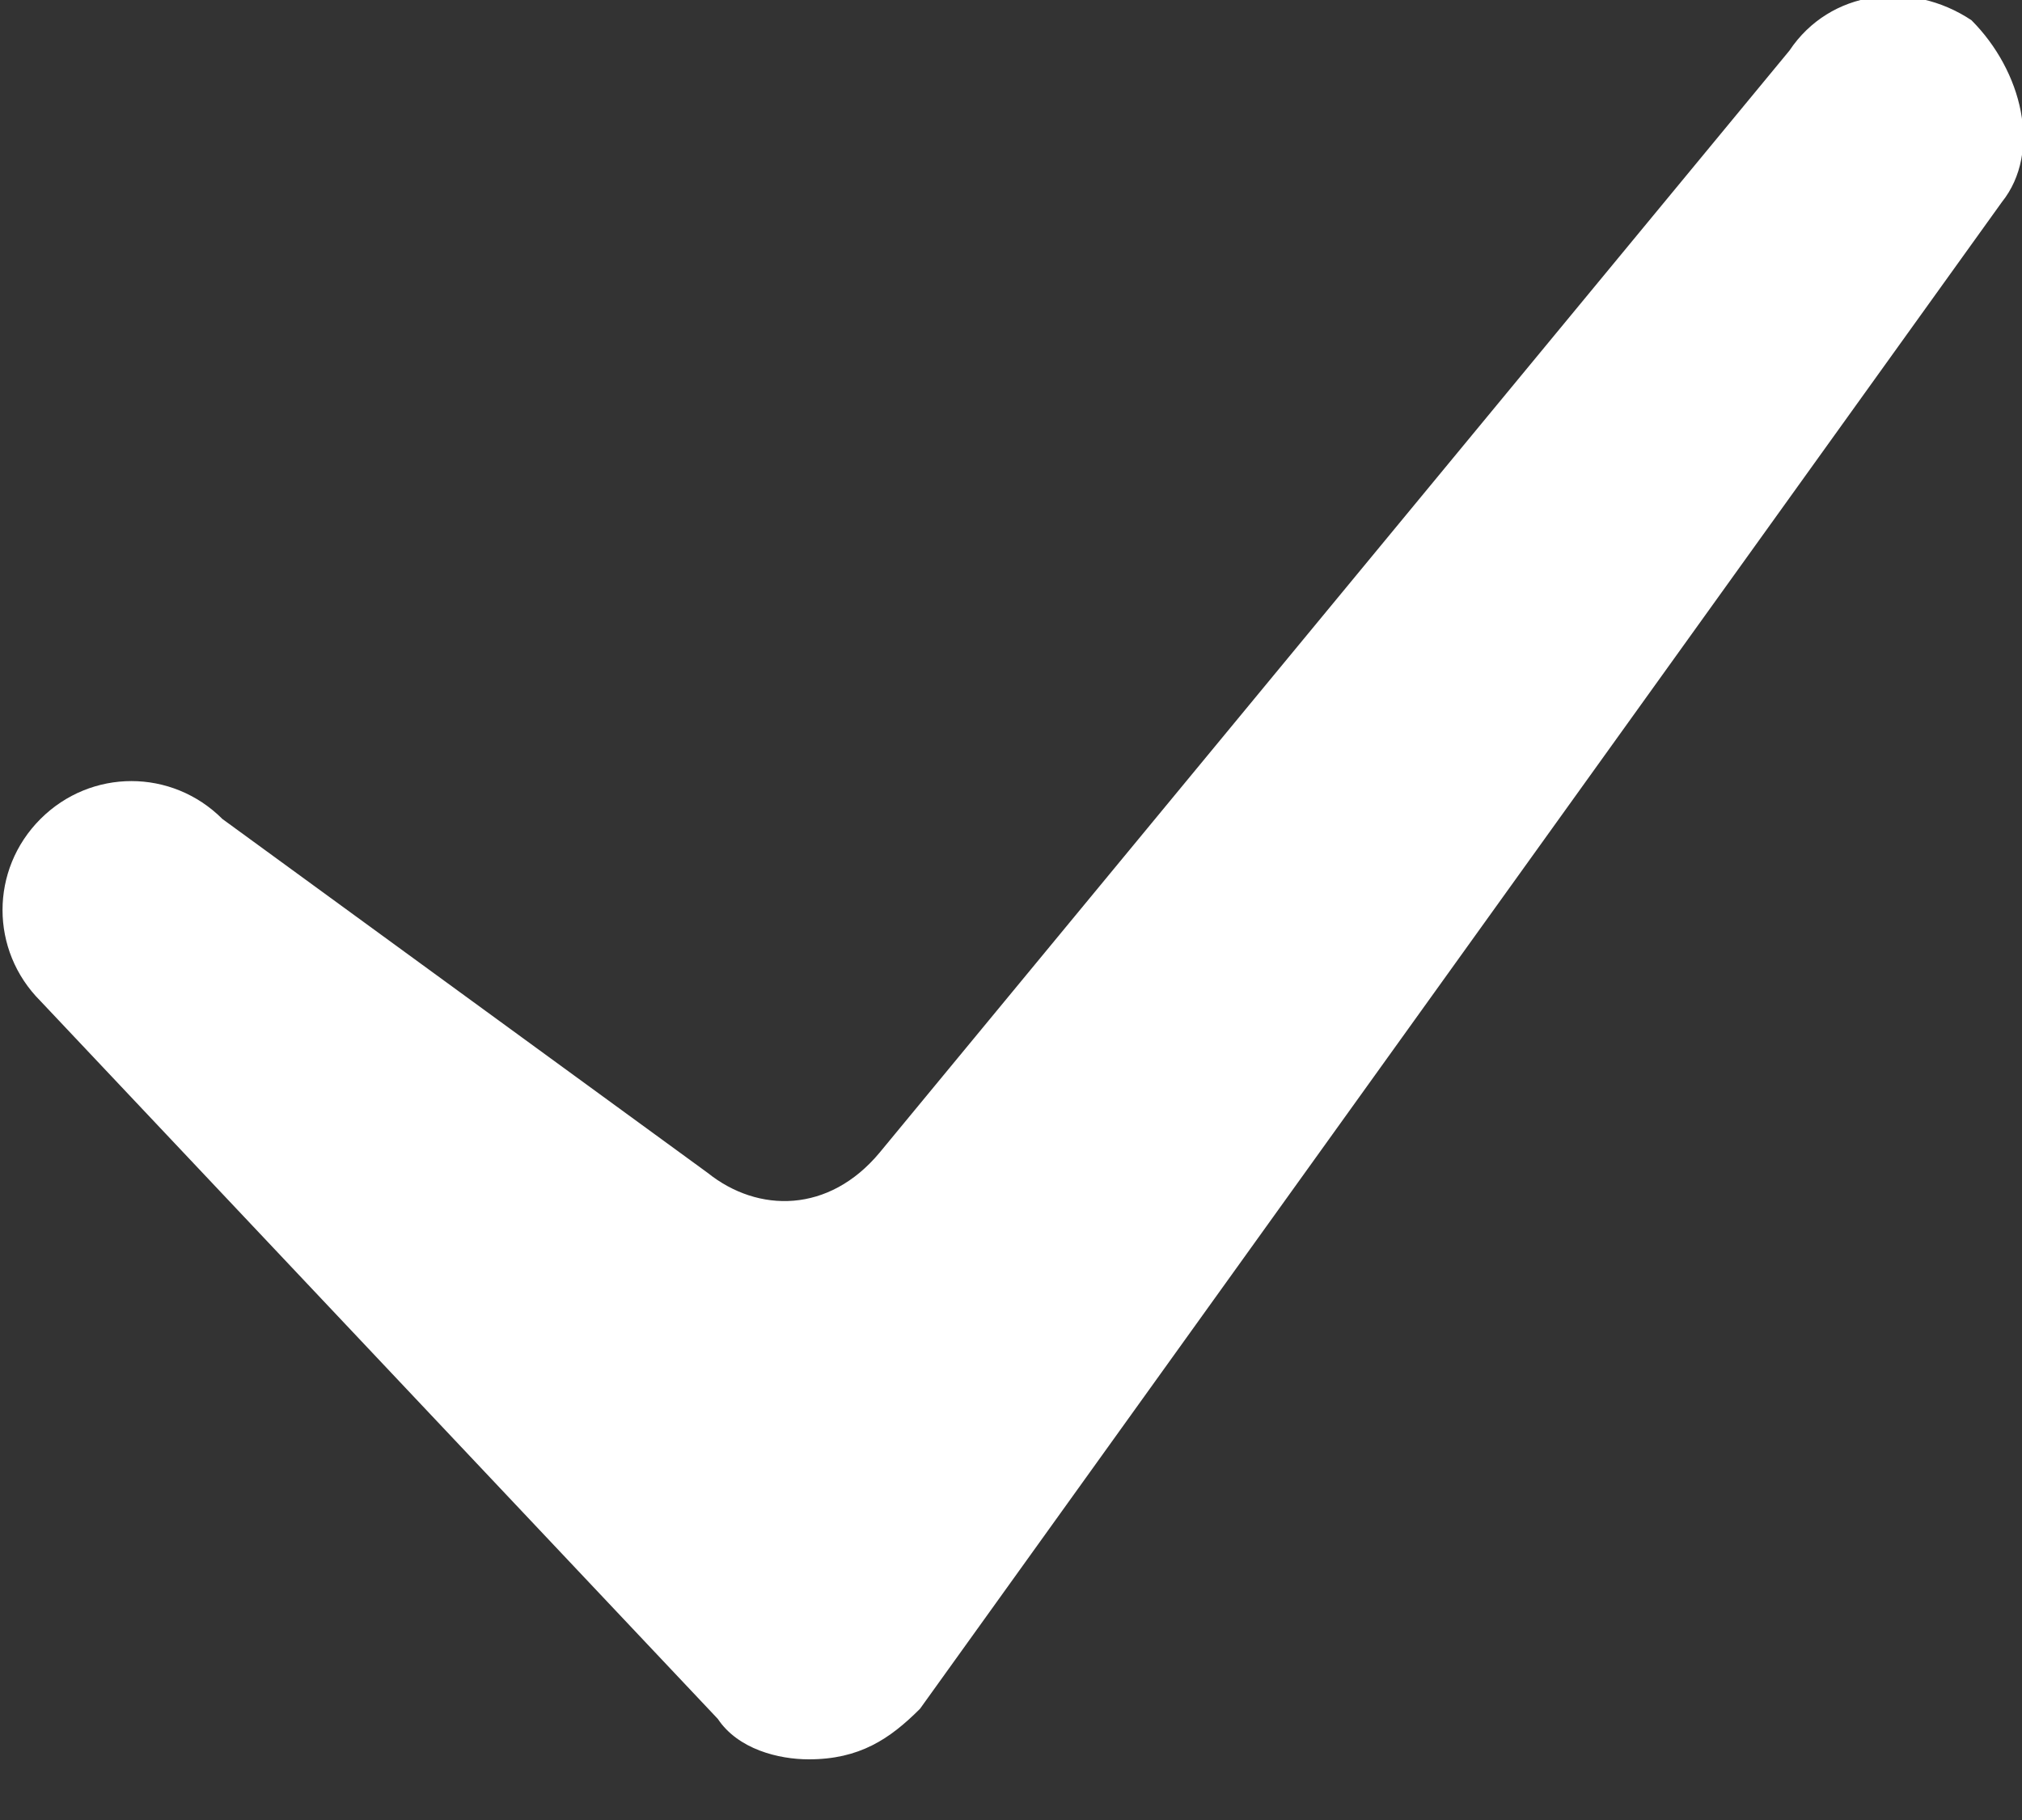 <?xml version="1.0" encoding="utf-8"?>
<!-- Generator: Adobe Illustrator 24.1.1, SVG Export Plug-In . SVG Version: 6.00 Build 0)  -->
<svg version="1.1" id="Layer_1" xmlns="http://www.w3.org/2000/svg" xmlns:xlink="http://www.w3.org/1999/xlink" x="0px" y="0px"
	 viewBox="0 0 20 18" style="enable-background:new 0 0 20 18;" xml:space="preserve">
<rect x="0" y="0" width="20" height="18" fill="#333333" stroke="none"/>
<style type="text/css">
	.st0{fill-rule:evenodd;clip-rule:evenodd;fill:#FFFFFF;}
</style>
<g id="stream_online_22_05">
	<g id="stream_desktop_transmisja_online_15_07" transform="translate(-251, -2927)">
		<g id="imprezy_masowe" transform="translate(251, 2218)">
			<g id="thick" transform="translate(0, 698)">
				<g id="icon_thick" transform="translate(0, 11)">
					<path id="Fill-1" class="st0" d="M8,17.4c-0.3,0-0.7-0.1-0.9-0.4L0.4,9.9c-0.5-0.5-0.5-1.3,0-1.8c0.5-0.5,1.3-0.5,1.8,0
						l4.8,3.5C7.5,12,8.2,12,8.7,11.4l9-10.9c0.4-0.6,1.2-0.7,1.8-0.3C20,0.7,20.2,1.5,19.8,2L9.1,16.9C8.8,17.2,8.5,17.4,8,17.4
						C8.1,17.4,8.1,17.4,8,17.4"/>
				</g>
			</g>
		</g>
	</g>
</g>
</svg>
